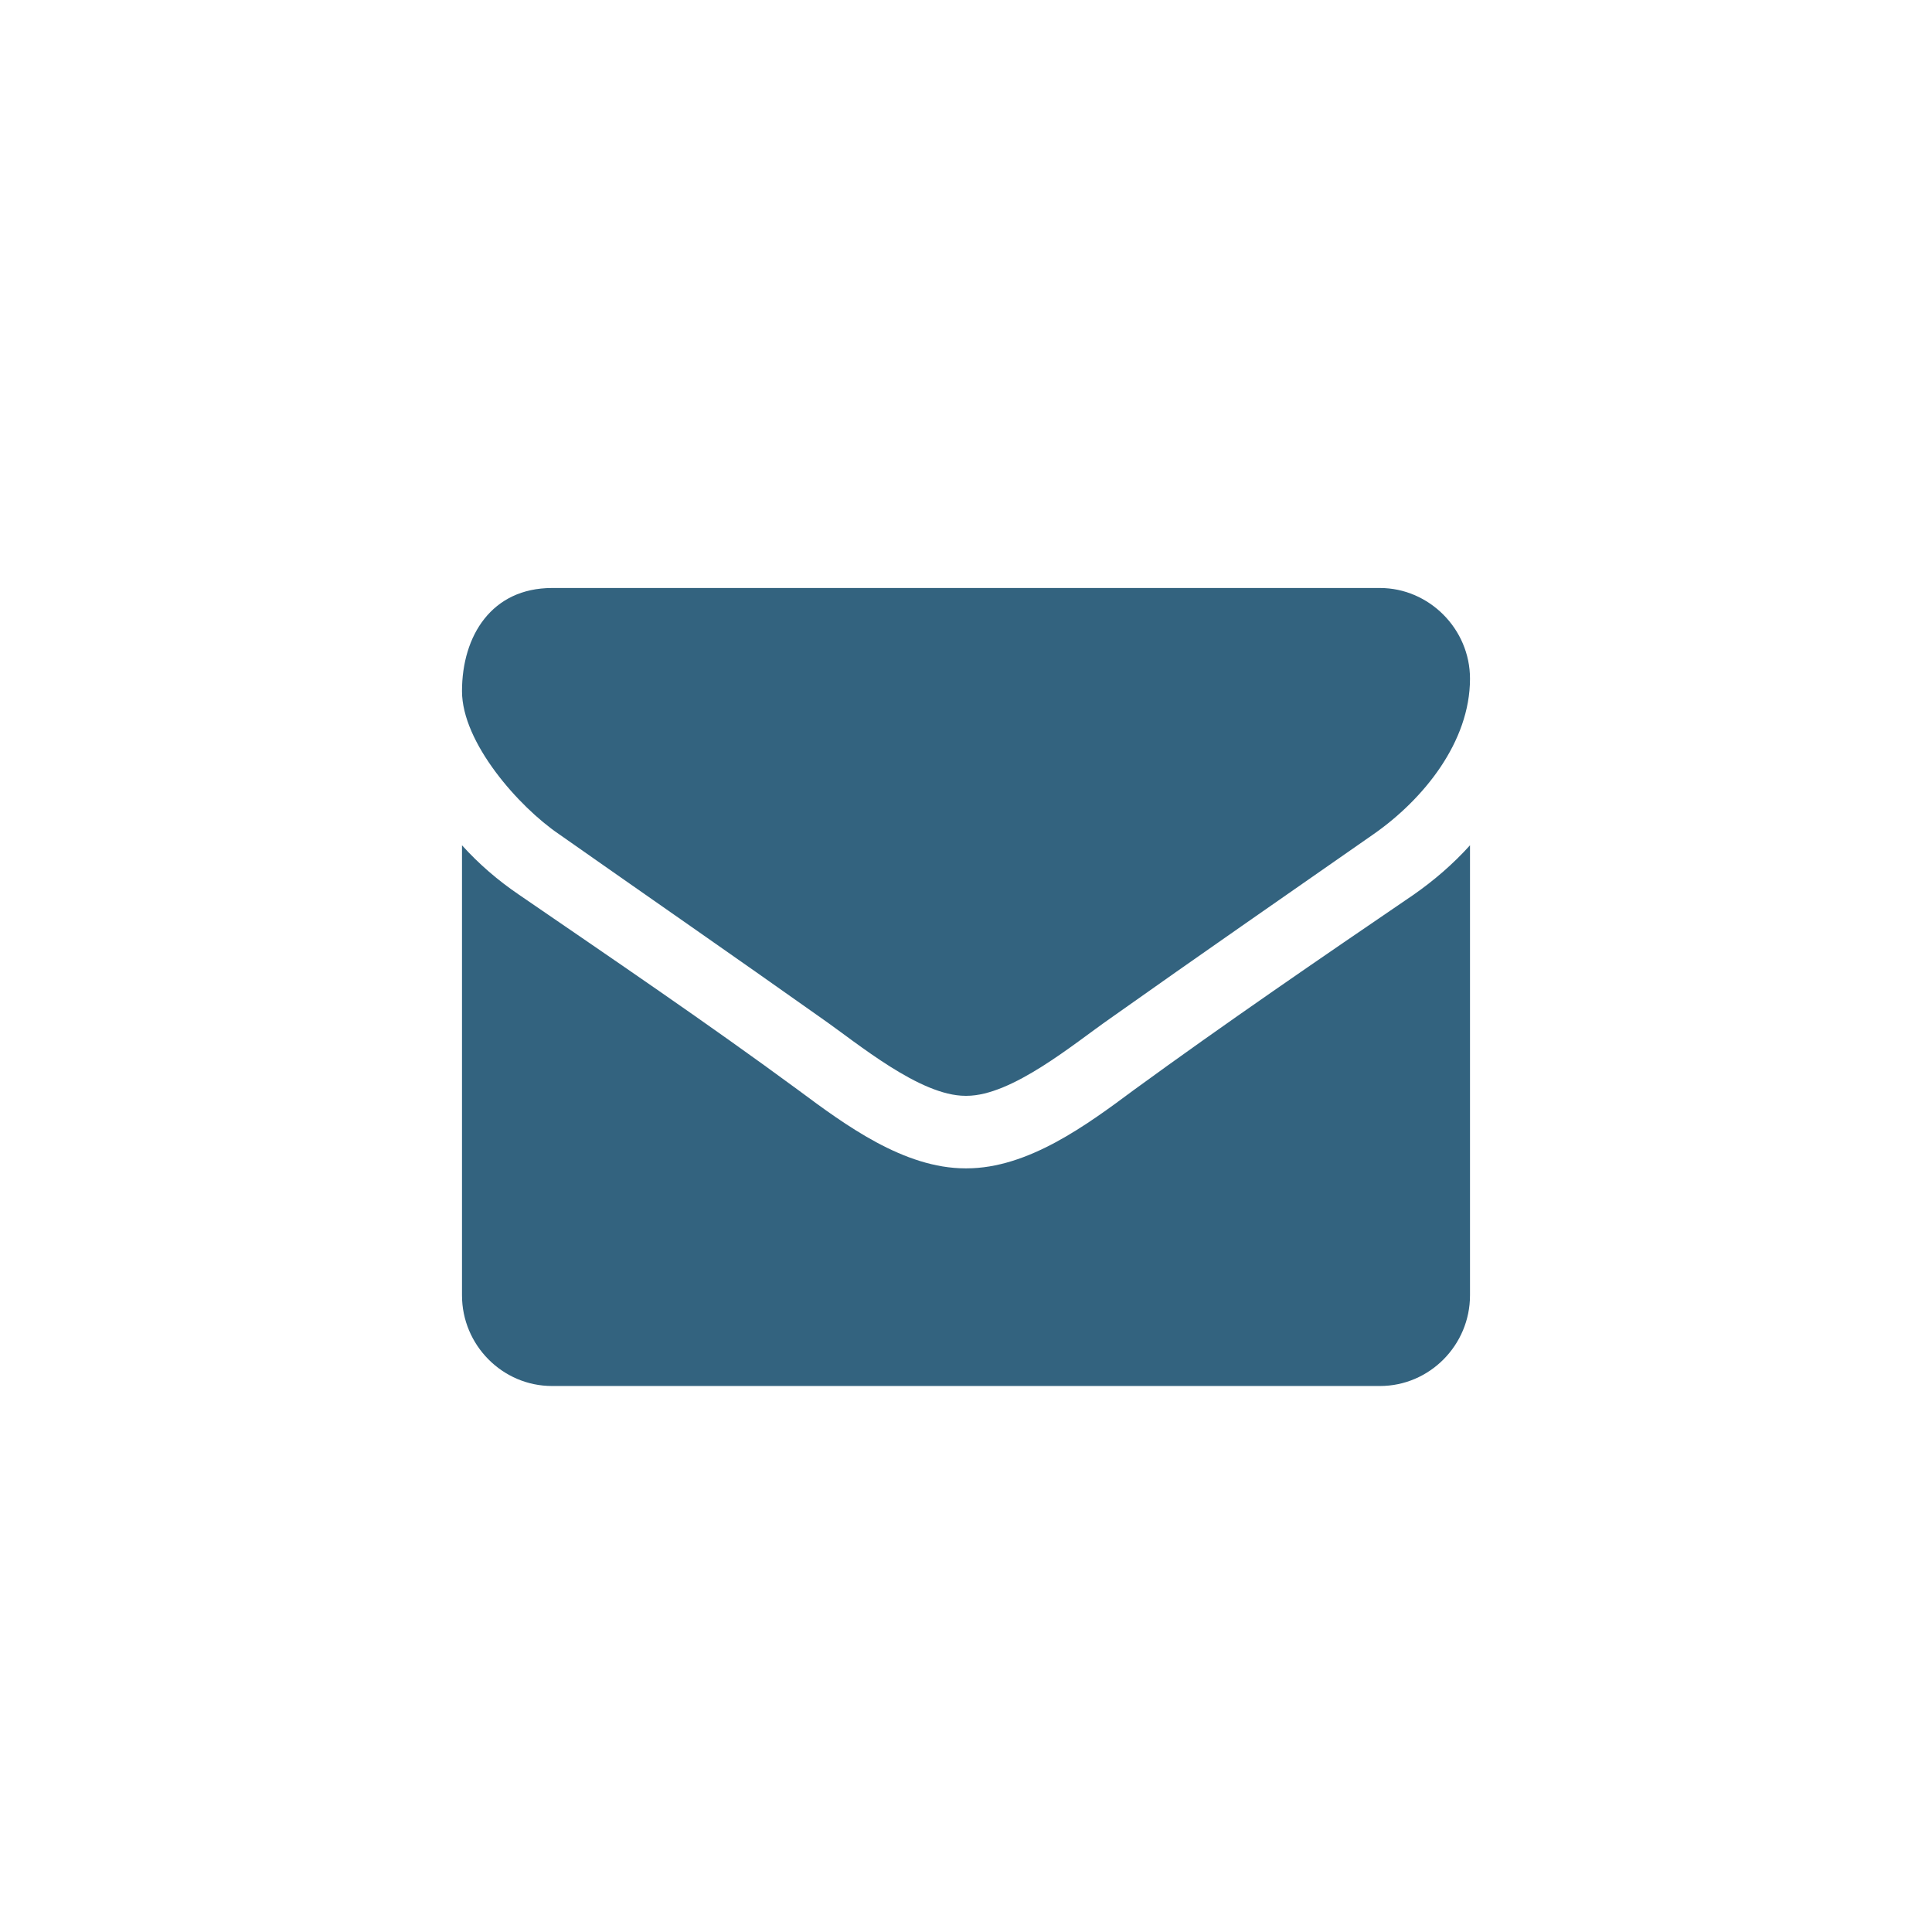 <?xml version="1.0" encoding="UTF-8"?>
<svg width="46px" height="46px" viewBox="0 0 46 46" version="1.1" xmlns="http://www.w3.org/2000/svg"
     xmlns:xlink="http://www.w3.org/1999/xlink">
    <!-- Generator: Sketch 51.2 (57519) - http://www.bohemiancoding.com/sketch -->
    <title>Rectangle 6</title>
    <desc>Created with Sketch.</desc>
    <defs></defs>
    <g id="Segment" stroke="none" stroke-width="1" fill="none" fill-rule="evenodd" fill-opacity="0.8">
        <path d="M35,20.126 L35,30.841 C35,32.028 34.036,33 32.857,33 L13.143,33 C11.964,33 11,32.028 11,30.841 L11,20.126 C11.402,20.572 11.857,20.963 12.353,21.3 C14.576,22.825 16.826,24.35 19.009,25.956 C20.134,26.793 21.527,27.818 22.987,27.818 L23.013,27.818 C24.473,27.818 25.866,26.793 26.991,25.956 C29.174,24.364 31.424,22.825 33.661,21.3 C34.143,20.963 34.598,20.572 35,20.126 Z M35,16.159 C35,17.67 33.888,19.033 32.71,19.857 C30.621,21.314 28.518,22.771 26.442,24.242 C25.571,24.849 24.098,26.091 23.013,26.091 L22.987,26.091 C21.902,26.091 20.429,24.849 19.558,24.242 C17.482,22.771 15.379,21.314 13.304,19.857 C12.353,19.209 11,17.684 11,16.456 C11,15.134 11.71,14 13.143,14 L32.857,14 C34.022,14 35,14.972 35,16.159 Z"
              id="" fill="#003D5F"></path>
    </g>
</svg>
